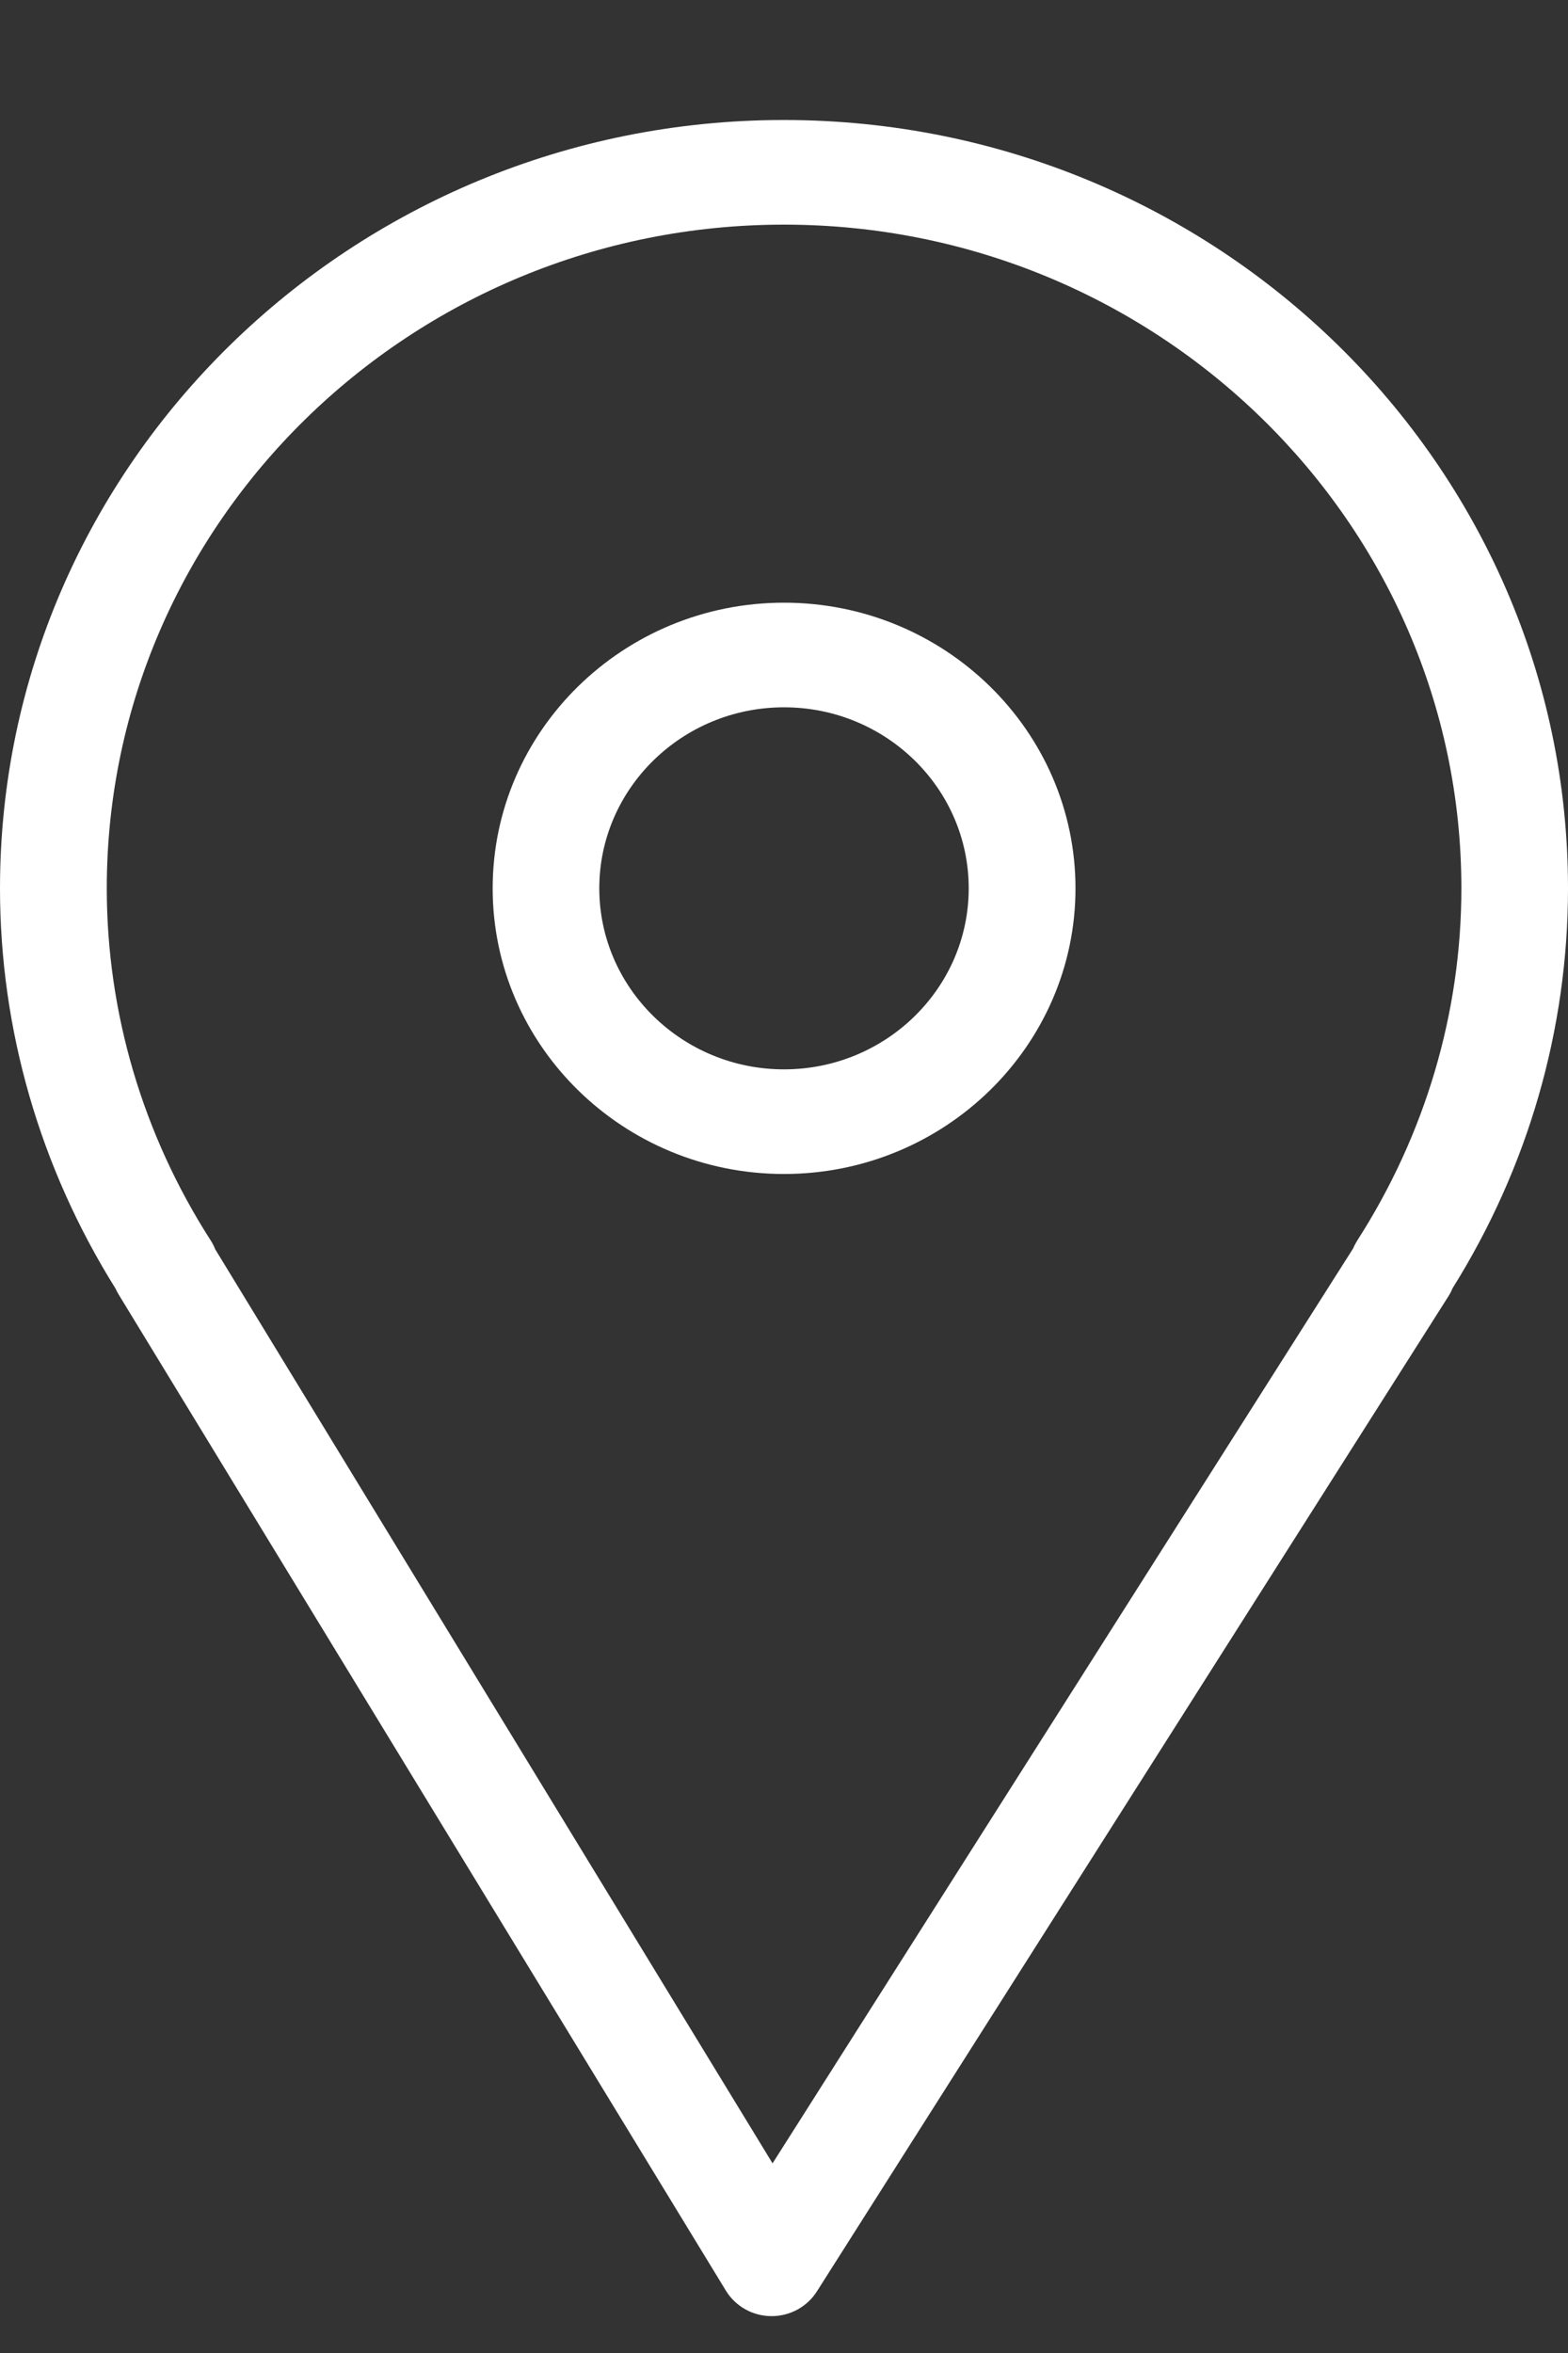 <?xml version="1.0" encoding="UTF-8"?> <svg xmlns="http://www.w3.org/2000/svg" width="10" height="15" viewBox="0 0 10 15" fill="none"><rect x="0" y="0" width="10" height="15" fill="#333333" stroke="none"/><path d="M0.759 8.256L4.629 14.602C4.69 14.702 4.799 14.764 4.918 14.765C4.919 14.765 4.92 14.765 4.921 14.765C5.039 14.765 5.148 14.705 5.21 14.607L9.239 8.261C9.249 8.245 9.257 8.229 9.264 8.212C9.746 7.442 10 6.561 10 5.663C10 2.962 7.757 0.765 4.999 0.765C2.243 0.765 0 2.962 0 5.663C0 6.562 0.254 7.442 0.736 8.213C0.743 8.228 0.75 8.242 0.759 8.256ZM5 1.432C7.382 1.432 9.32 3.33 9.32 5.663C9.32 6.455 9.09 7.232 8.656 7.908C8.646 7.924 8.637 7.941 8.63 7.958L4.927 13.791L1.372 7.963C1.365 7.944 1.355 7.925 1.344 7.908C0.91 7.232 0.681 6.455 0.681 5.663C0.681 3.33 2.618 1.432 5 1.432Z" fill="white"></path><path d="M5 7.484C6.025 7.484 6.859 6.667 6.859 5.663C6.859 4.659 6.025 3.842 5 3.842C3.975 3.842 3.142 4.659 3.142 5.663C3.142 6.667 3.975 7.484 5 7.484ZM5 4.509C5.65 4.509 6.178 5.026 6.178 5.663C6.178 6.299 5.65 6.817 5 6.817C4.351 6.817 3.822 6.299 3.822 5.663C3.822 5.026 4.351 4.509 5 4.509Z" fill="white"></path></svg> 